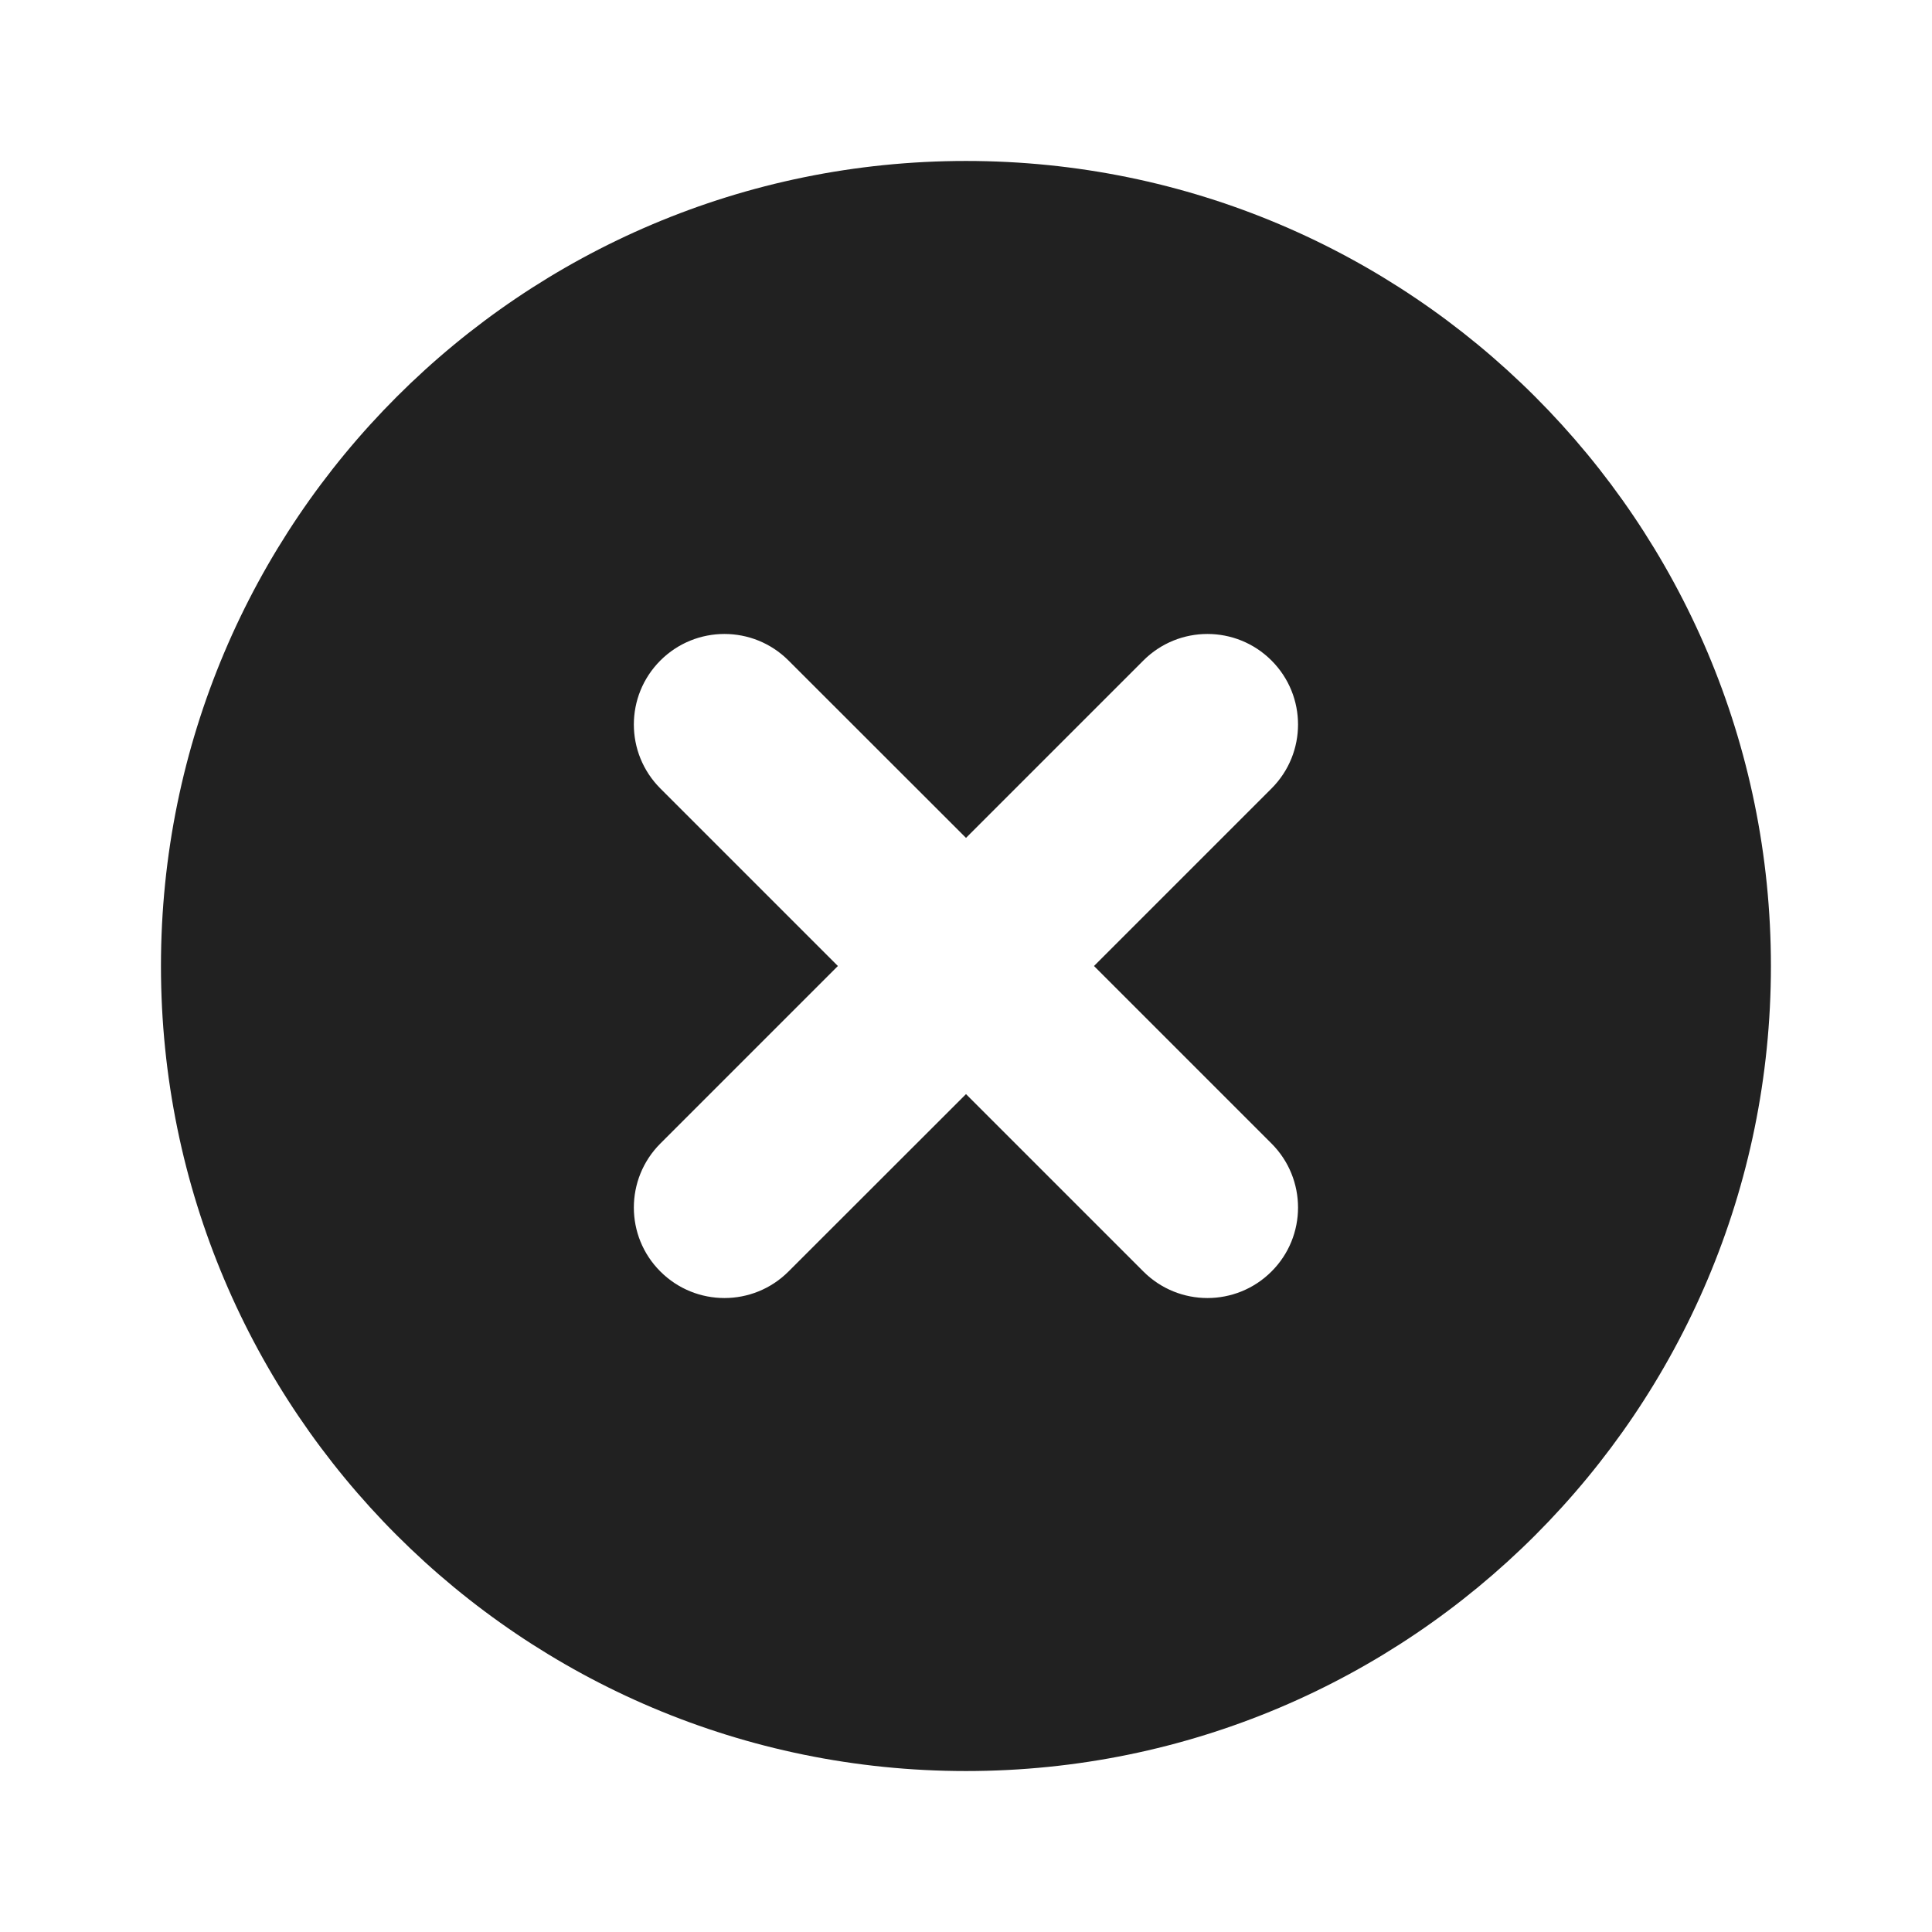 <svg width="16" height="16" viewBox="0 0 16 16" fill="none" xmlns="http://www.w3.org/2000/svg">
<g id="x&#230;&#160;&#135;&#232;&#174;&#176;-&#229;&#156;&#134;&#229;&#156;&#136;-&#229;&#161;&#171;&#229;&#133;&#133;">
<path id="xmark-circle-fill-v2" fill-rule="evenodd" clip-rule="evenodd" d="M8 14.667C11.682 14.667 14.666 11.682 14.666 8C14.666 4.318 11.682 1.333 8 1.333C4.318 1.333 1.333 4.318 1.333 8C1.333 11.682 4.318 14.667 8 14.667ZM6.53 5.47C6.237 5.177 5.762 5.177 5.469 5.47C5.176 5.763 5.176 6.237 5.469 6.53L6.939 8L5.469 9.47C5.176 9.763 5.176 10.238 5.469 10.53C5.762 10.823 6.237 10.823 6.53 10.53L8 9.061L9.469 10.53C9.762 10.823 10.237 10.823 10.53 10.53C10.823 10.238 10.823 9.763 10.53 9.47L9.06 8L10.53 6.53C10.823 6.237 10.823 5.763 10.53 5.47C10.237 5.177 9.762 5.177 9.469 5.47L8 6.939L6.53 5.47Z" fill="#212121"/>
</g>
</svg>
